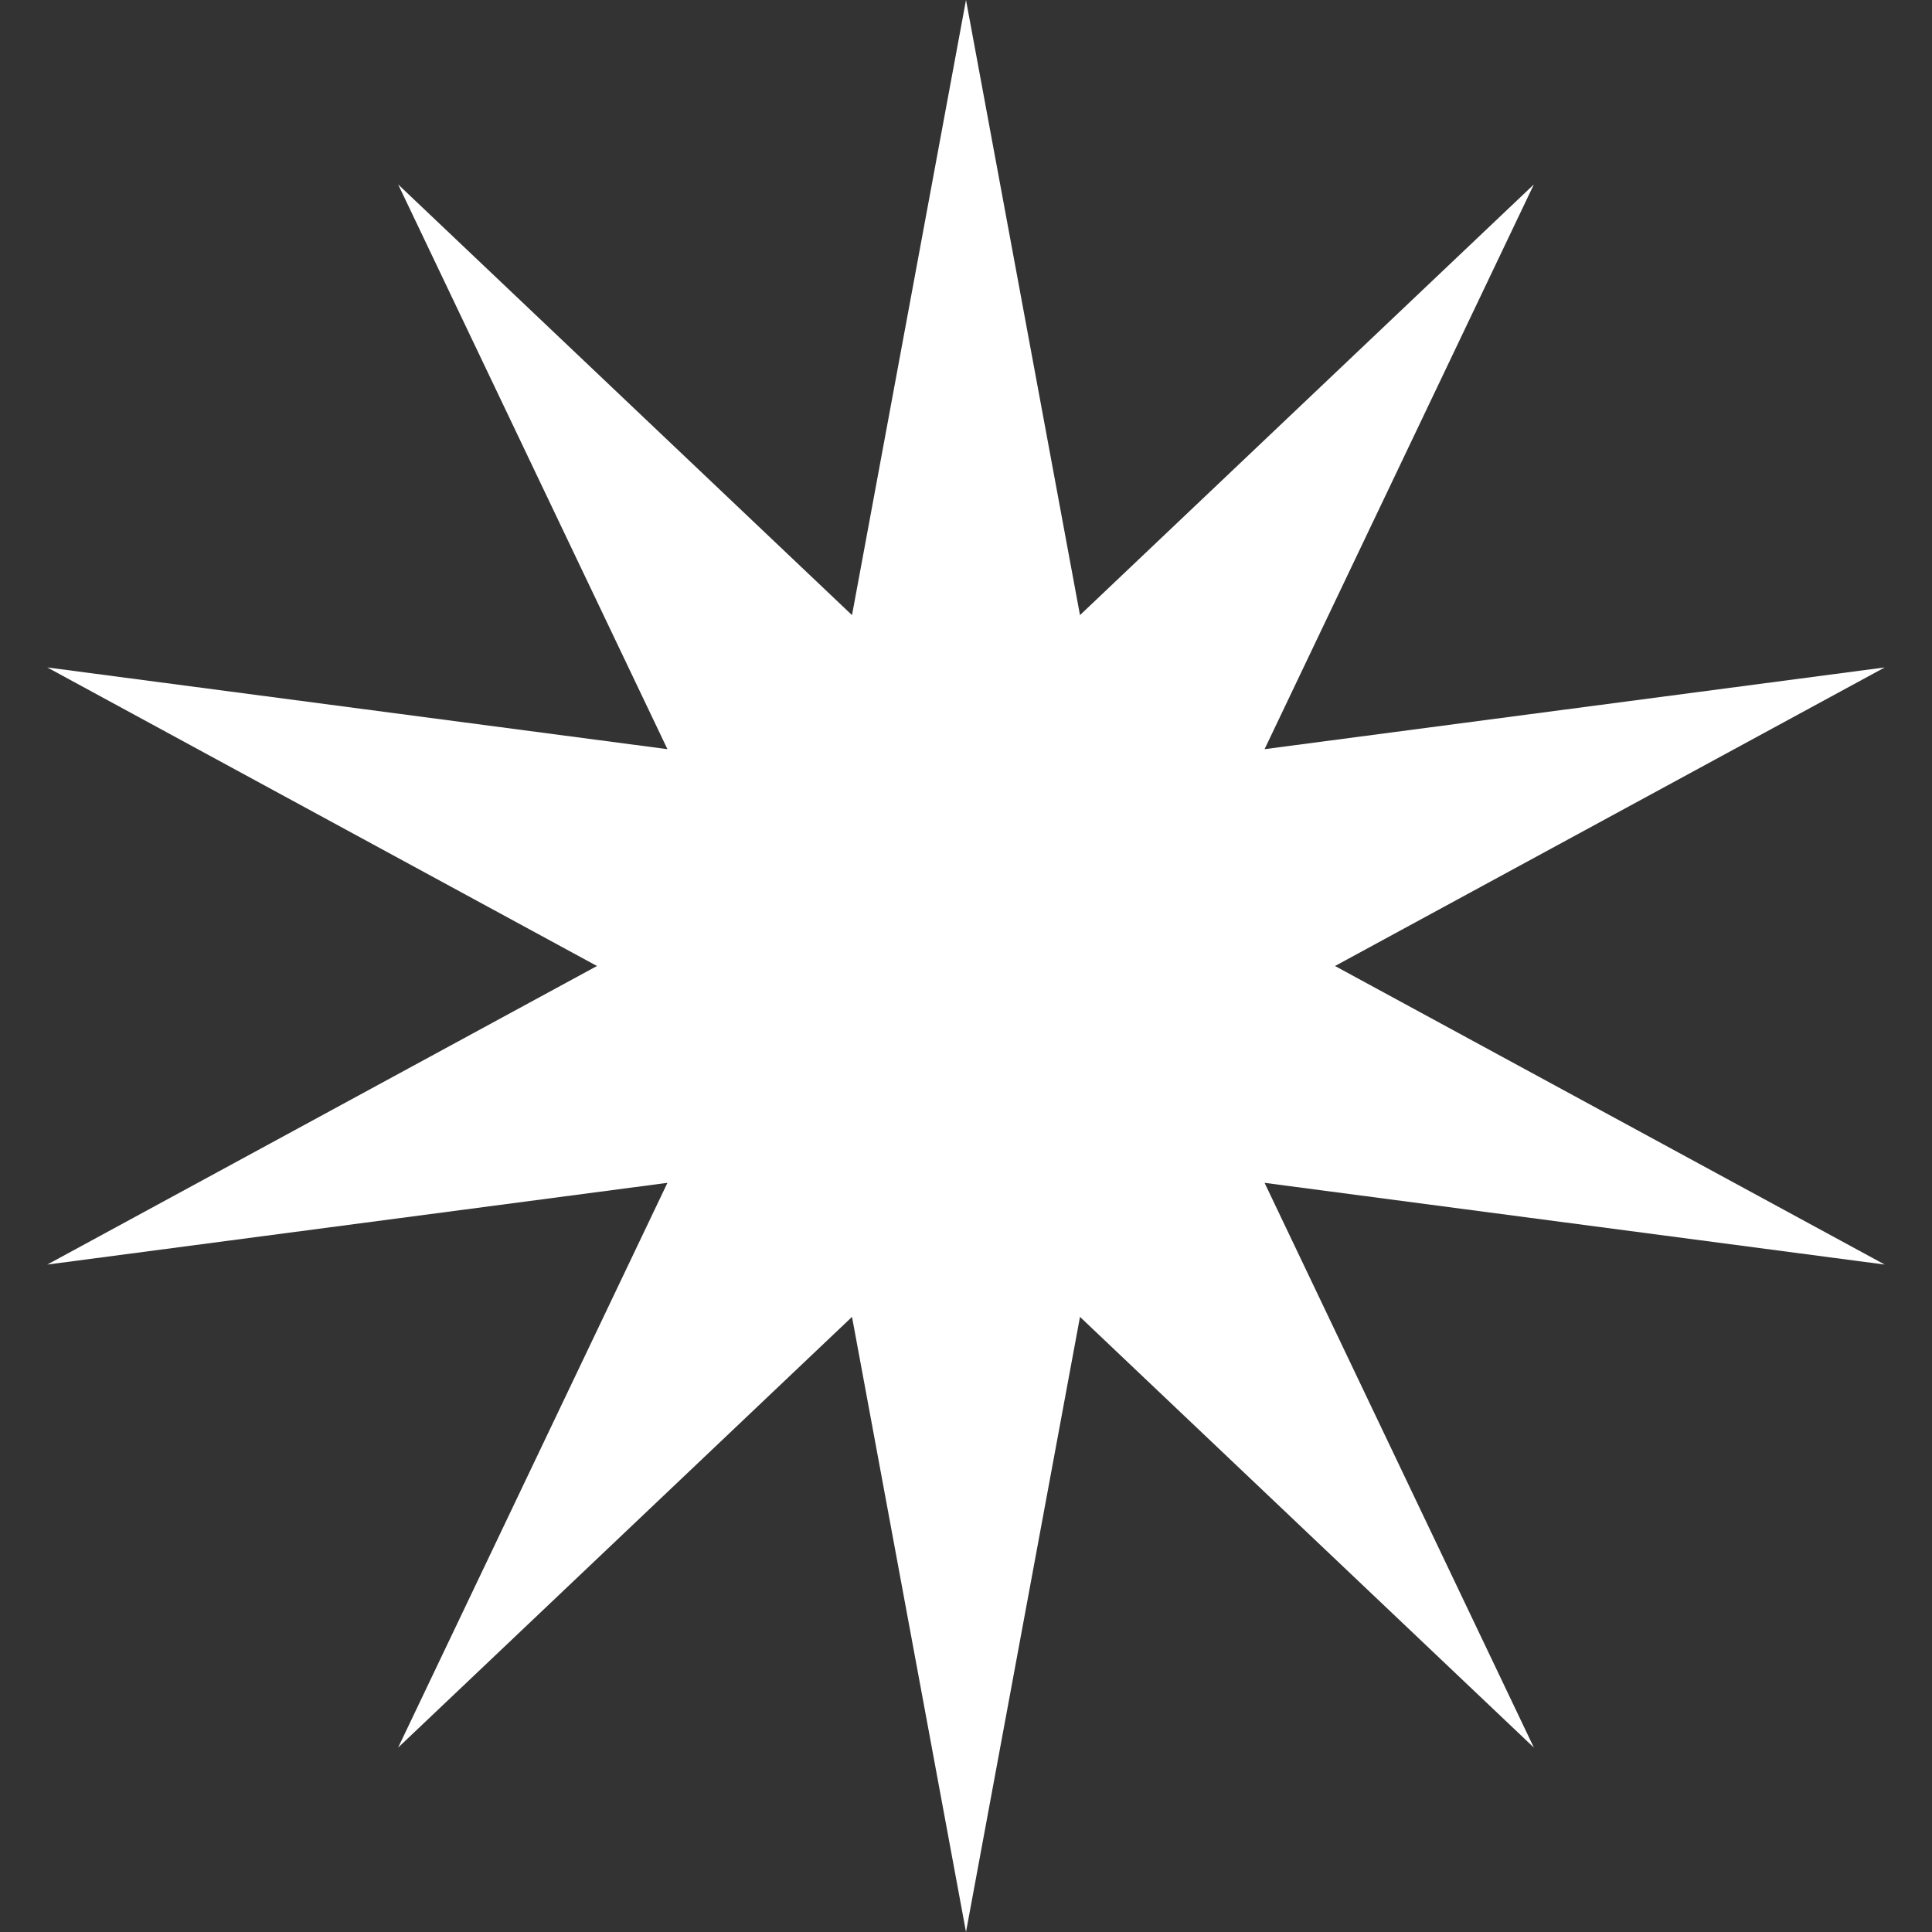 <?xml version="1.0" encoding="UTF-8"?> <svg xmlns="http://www.w3.org/2000/svg" width="13" height="13" viewBox="0 0 13 13" fill="none"><rect x="0" y="0" width="13" height="13" fill="#333333" stroke="none"/> <path d="M6.5 0L7.267 4.139L10.321 1.241L8.509 5.041L12.682 4.491L8.983 6.5L12.682 8.509L8.509 7.959L10.321 11.759L7.267 8.861L6.5 13L5.733 8.861L2.679 11.759L4.491 7.959L0.318 8.509L4.017 6.5L0.318 4.491L4.491 5.041L2.679 1.241L5.733 4.139L6.5 0Z" fill="white"></path> </svg> 